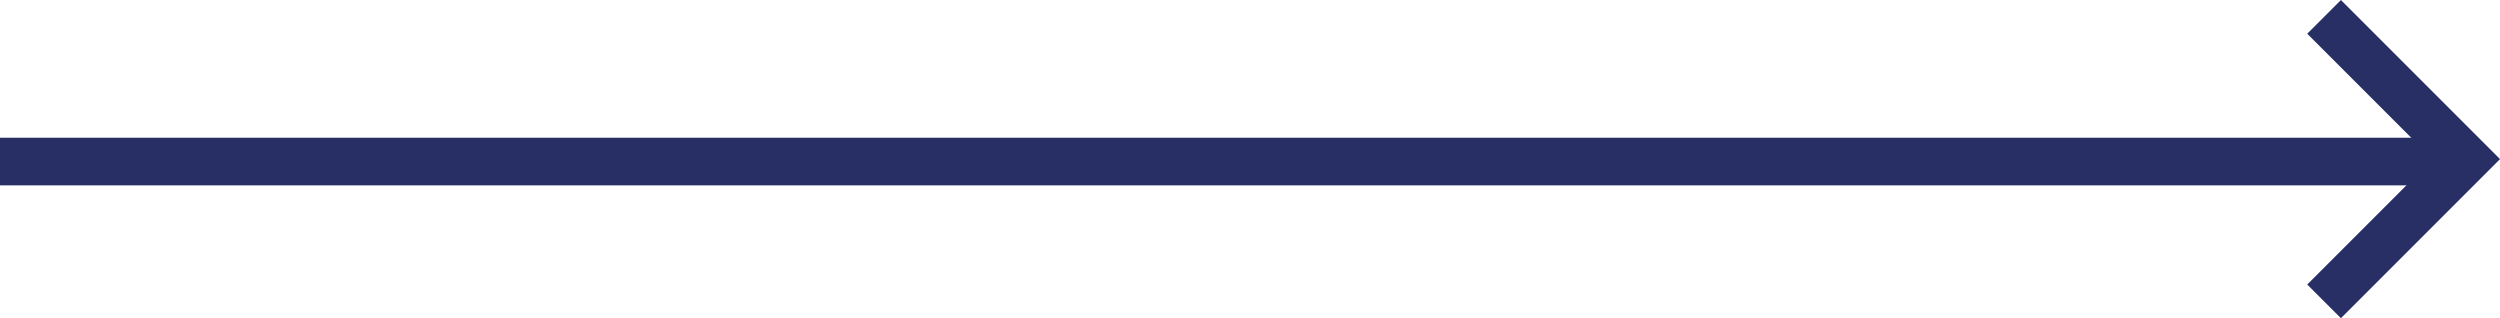 <svg xmlns="http://www.w3.org/2000/svg" width="52.479" height="6.678" viewBox="0 0 52.479 6.678">
  <g id="Groupe_5166" data-name="Groupe 5166" transform="translate(-467.5 -1964.773)">
    <line id="Ligne_3" data-name="Ligne 3" x2="51.188" transform="translate(467.5 1968.164)" fill="none" stroke="#272f64" stroke-width="1"/>
    <path id="Tracé_81" data-name="Tracé 81" d="M505.623,1965.127l2.986,2.986-2.986,2.986" transform="translate(10.663 0)" fill="none" stroke="#272f64" stroke-width="1"/>
  </g>
</svg>
